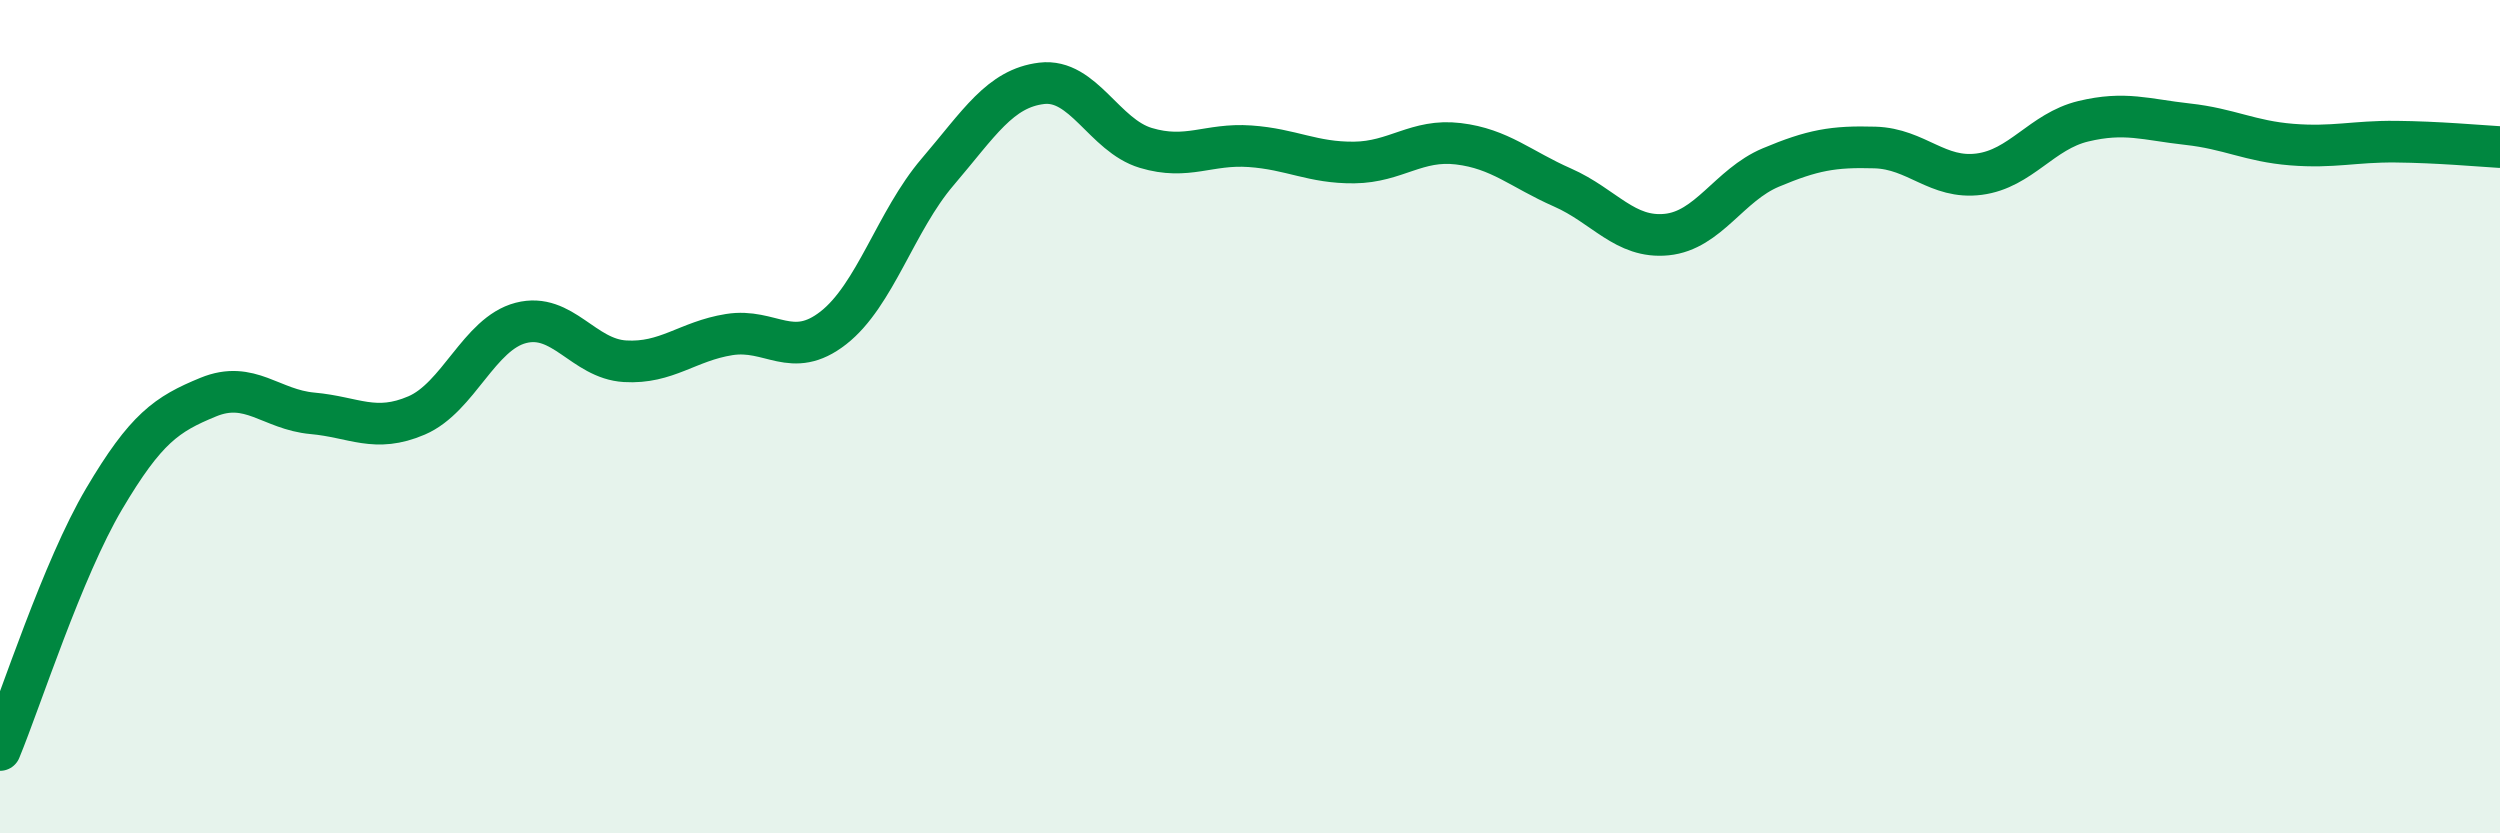 
    <svg width="60" height="20" viewBox="0 0 60 20" xmlns="http://www.w3.org/2000/svg">
      <path
        d="M 0,18 C 0.5,16.79 1.5,13.66 2.5,11.97 C 3.5,10.28 4,9.94 5,9.53 C 6,9.12 6.5,9.83 7.5,9.92 C 8.5,10.01 9,10.4 10,9.97 C 11,9.54 11.5,8.01 12.5,7.75 C 13.5,7.49 14,8.61 15,8.67 C 16,8.73 16.5,8.19 17.5,8.03 C 18.5,7.87 19,8.65 20,7.87 C 21,7.09 21.5,5.3 22.5,4.13 C 23.5,2.96 24,2.12 25,2 C 26,1.88 26.5,3.25 27.5,3.55 C 28.5,3.85 29,3.44 30,3.51 C 31,3.58 31.5,3.91 32.5,3.9 C 33.5,3.89 34,3.33 35,3.45 C 36,3.57 36.5,4.06 37.5,4.5 C 38.5,4.94 39,5.73 40,5.63 C 41,5.53 41.5,4.44 42.5,4.02 C 43.5,3.6 44,3.51 45,3.54 C 46,3.57 46.5,4.31 47.5,4.18 C 48.5,4.05 49,3.15 50,2.91 C 51,2.67 51.5,2.87 52.5,2.98 C 53.5,3.09 54,3.39 55,3.47 C 56,3.55 56.5,3.39 57.5,3.4 C 58.5,3.41 59.5,3.5 60,3.53L60 20L0 20Z"
        fill="#008740"
        opacity="0.1"
        stroke-linecap="round"
        stroke-linejoin="round"
      />
      <path
        d="M 0,18 C 0.5,16.79 1.5,13.66 2.5,11.97 C 3.5,10.28 4,9.94 5,9.53 C 6,9.12 6.5,9.83 7.5,9.92 C 8.5,10.01 9,10.4 10,9.97 C 11,9.54 11.5,8.01 12.5,7.75 C 13.5,7.49 14,8.61 15,8.67 C 16,8.73 16.5,8.19 17.5,8.03 C 18.5,7.87 19,8.65 20,7.87 C 21,7.09 21.5,5.3 22.5,4.13 C 23.5,2.96 24,2.12 25,2 C 26,1.88 26.5,3.25 27.5,3.55 C 28.5,3.85 29,3.44 30,3.51 C 31,3.58 31.5,3.91 32.5,3.9 C 33.5,3.89 34,3.33 35,3.45 C 36,3.57 36.5,4.06 37.5,4.5 C 38.5,4.94 39,5.73 40,5.63 C 41,5.53 41.5,4.44 42.5,4.02 C 43.5,3.6 44,3.51 45,3.54 C 46,3.57 46.5,4.31 47.5,4.18 C 48.5,4.05 49,3.15 50,2.91 C 51,2.67 51.5,2.87 52.5,2.98 C 53.5,3.09 54,3.39 55,3.47 C 56,3.55 56.5,3.39 57.5,3.4 C 58.5,3.41 59.5,3.5 60,3.53"
        stroke="#008740"
        stroke-width="1"
        fill="none"
        stroke-linecap="round"
        stroke-linejoin="round"
      />
    </svg>
  